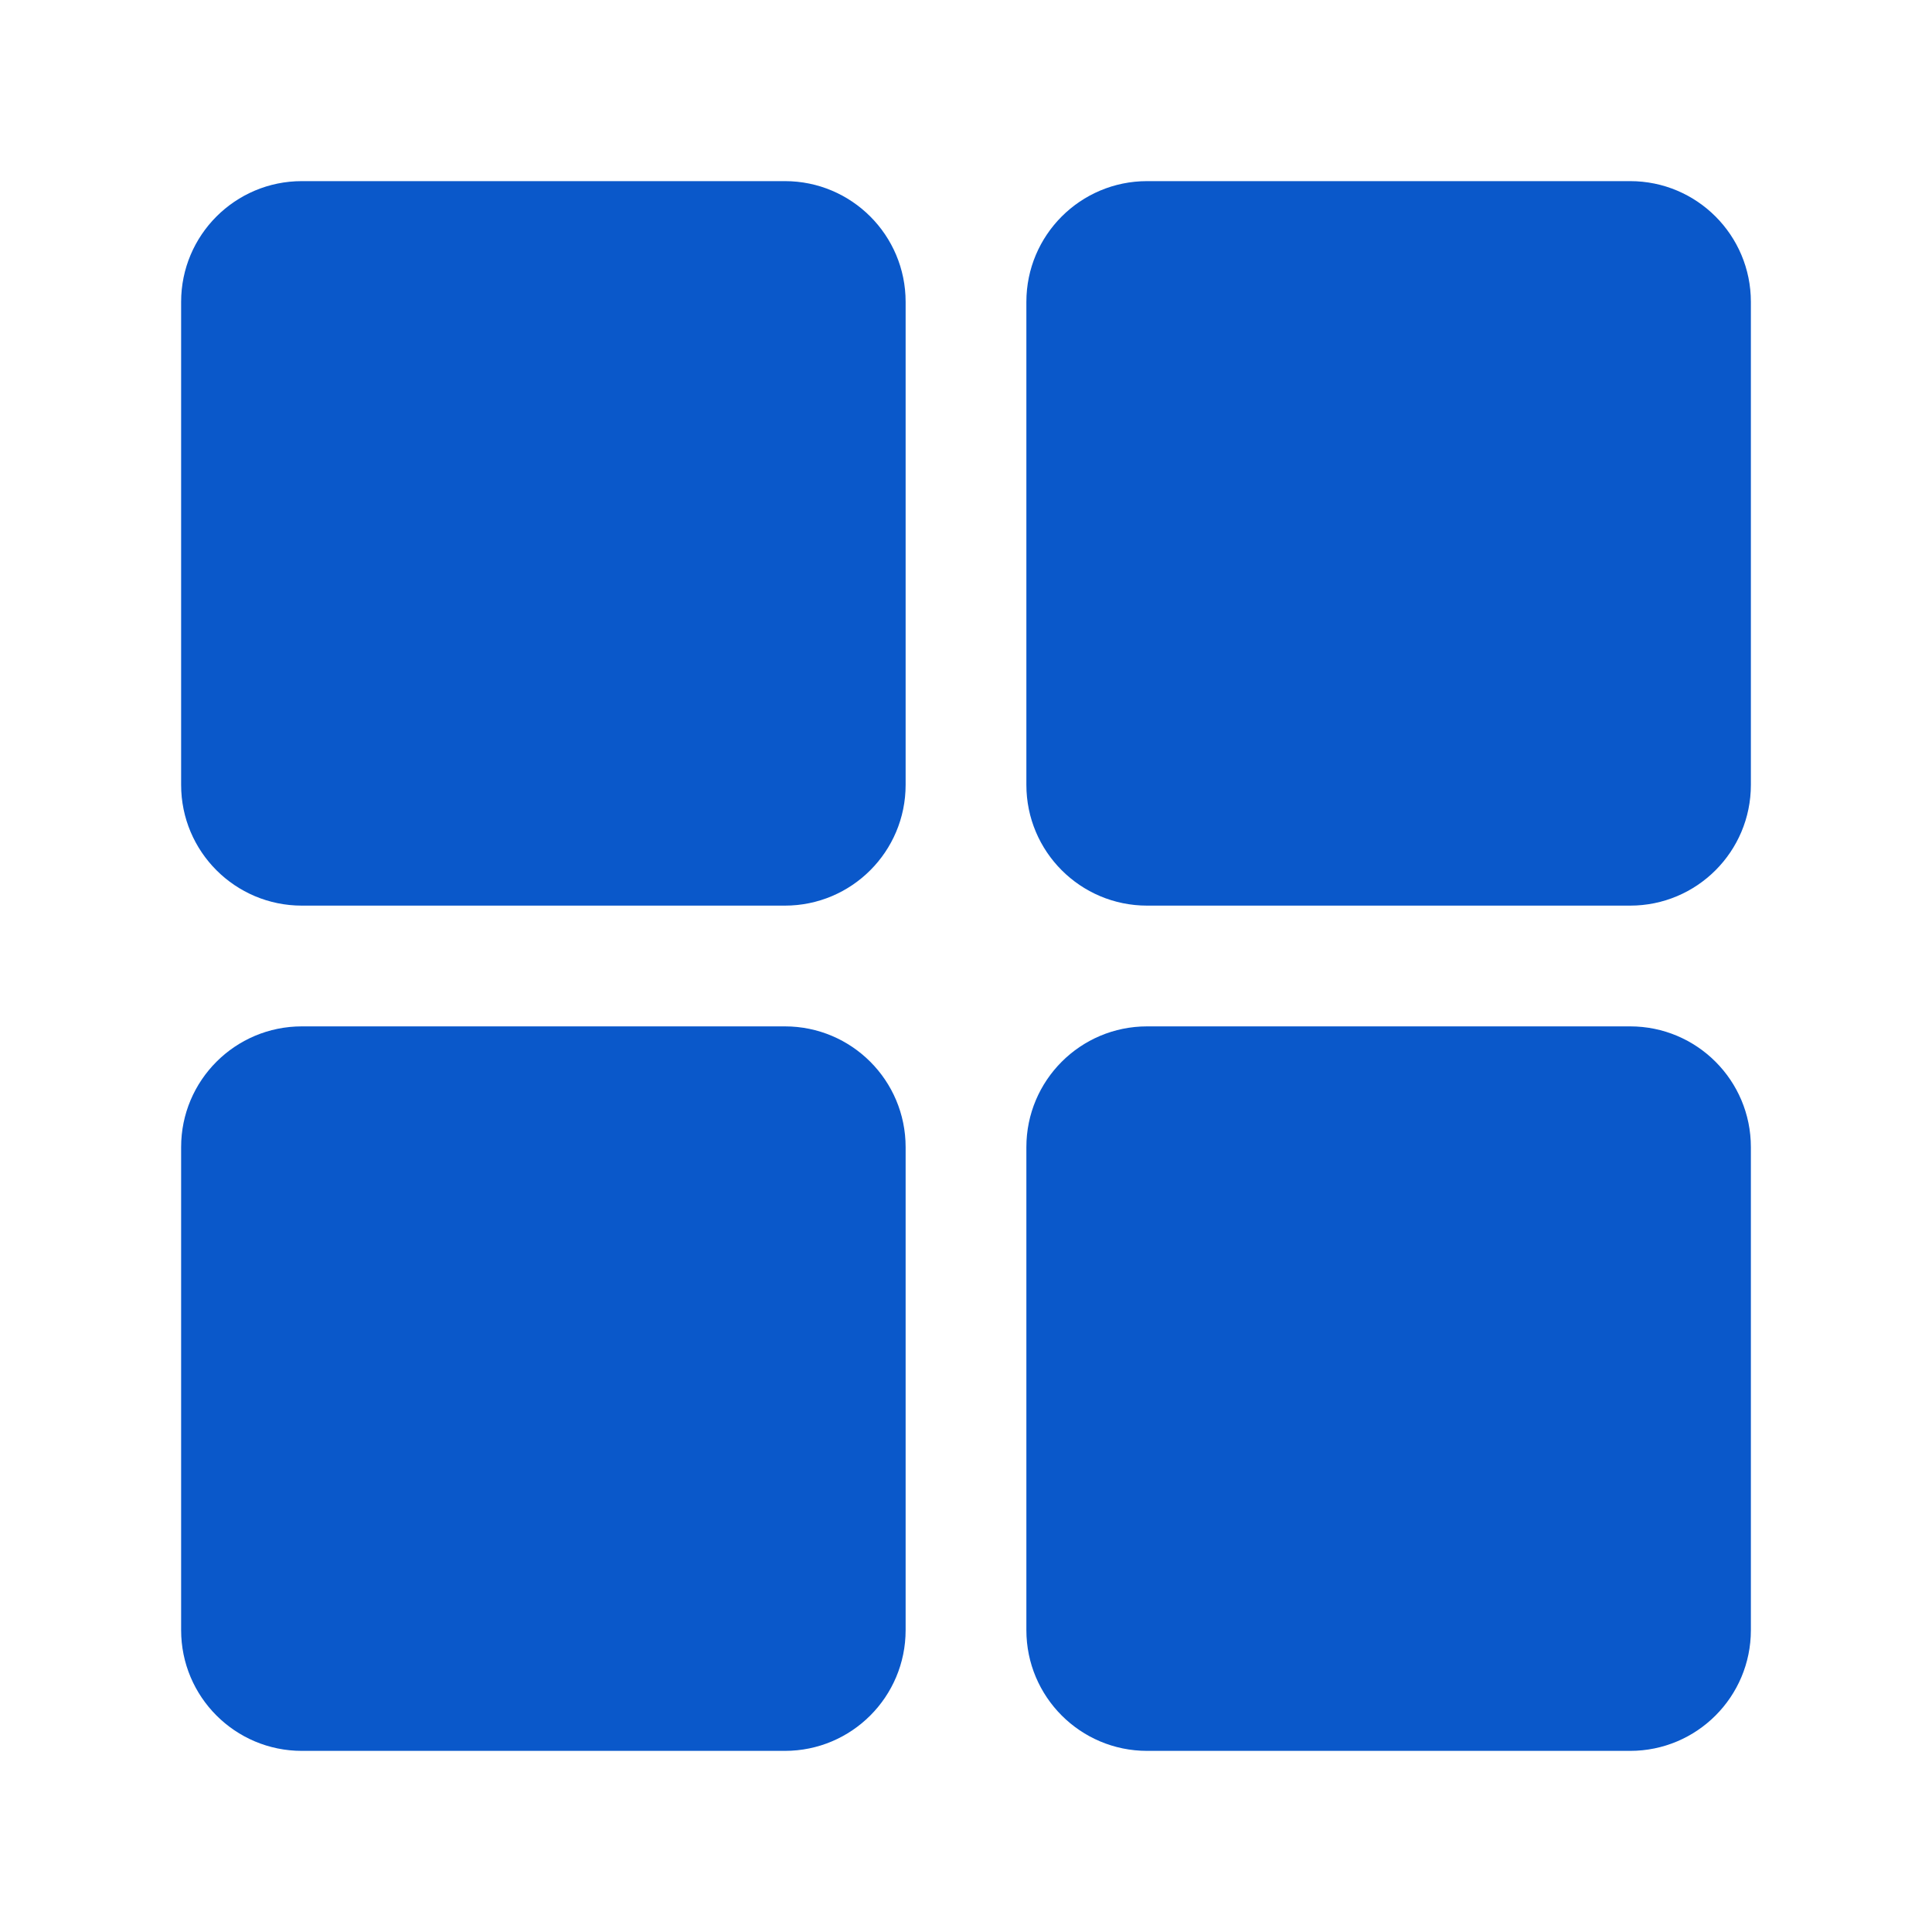 <?xml version="1.0" standalone="no"?><!DOCTYPE svg PUBLIC "-//W3C//DTD SVG 1.1//EN" "http://www.w3.org/Graphics/SVG/1.1/DTD/svg11.dtd"><svg t="1681784280594" class="icon" viewBox="0 0 1024 1024" version="1.1" xmlns="http://www.w3.org/2000/svg" p-id="10629" xmlns:xlink="http://www.w3.org/1999/xlink" width="200" height="200"><path d="M928 608C928 572.64 899.36 544 864 544 792.96 544 679.04 544 608 544 572.64 544 544 572.64 544 608 544 679.04 544 792.96 544 864 544 899.36 572.64 928 608 928 679.04 928 792.96 928 864 928 899.36 928 928 899.36 928 864 928 792.96 928 679.04 928 608ZM480 608C480 572.64 451.36 544 416 544 344.96 544 231.04 544 160 544 124.64 544 96 572.64 96 608 96 679.04 96 792.96 96 864 96 899.36 124.64 928 160 928 231.04 928 344.96 928 416 928 451.36 928 480 899.36 480 864 480 792.96 480 679.04 480 608ZM480 160C480 124.64 451.36 96 416 96 344.96 96 231.04 96 160 96 124.64 96 96 124.64 96 160 96 231.04 96 344.96 96 416 96 451.36 124.64 480 160 480 231.04 480 344.96 480 416 480 451.36 480 480 451.36 480 416 480 344.96 480 231.04 480 160ZM928 160C928 124.64 899.36 96 864 96 792.96 96 679.04 96 608 96 572.64 96 544 124.64 544 160 544 231.04 544 344.96 544 416 544 451.36 572.64 480 608 480 679.04 480 792.96 480 864 480 899.36 480 928 451.36 928 416 928 344.96 928 231.04 928 160Z" fill="#0a58ca" p-id="10630"></path></svg>